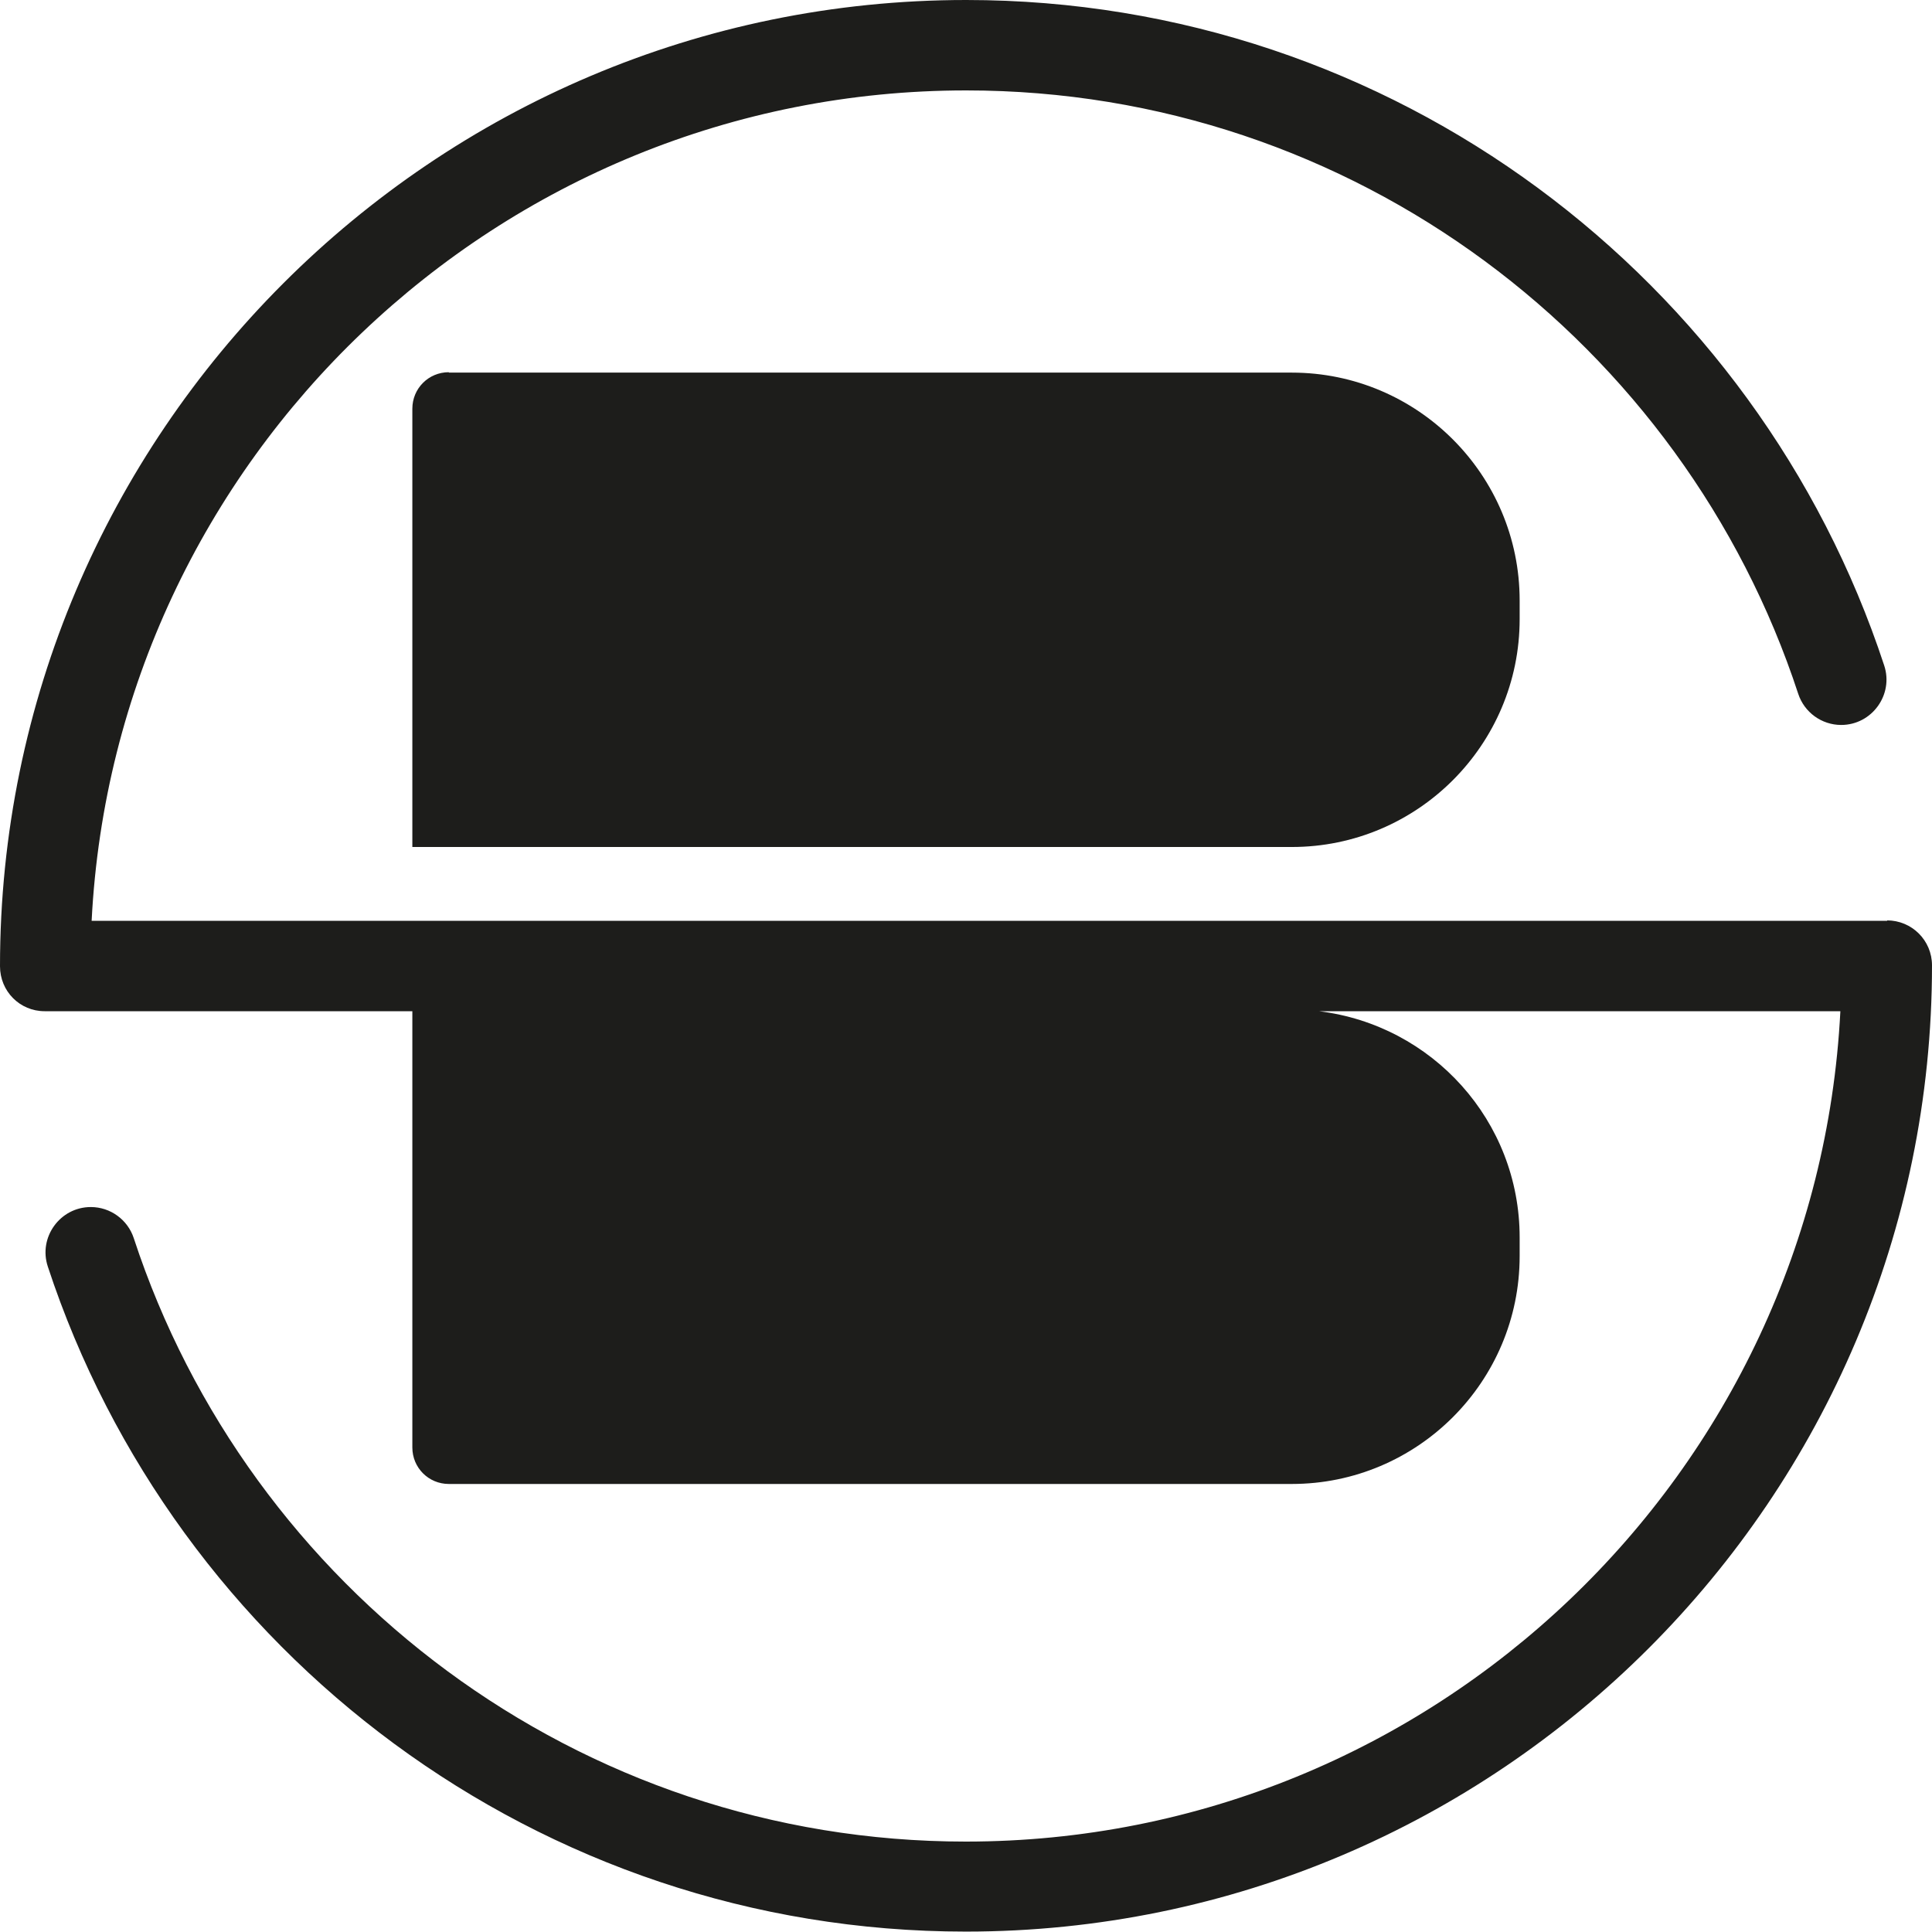 <?xml version="1.0" encoding="UTF-8"?>
<svg id="Calque_2" data-name="Calque 2" xmlns="http://www.w3.org/2000/svg" viewBox="0 0 47.65 47.65">
  <defs>
    <style>
      .cls-1 {
        fill: #1d1d1b;
      }
    </style>
  </defs>
  <g id="Calque_1-2" data-name="Calque 1">
    <g>
      <path class="cls-1" d="M46.55,22.71H2.26C2.84,11.32,12.29,2.23,23.83,2.23c9.56,0,17.69,6.25,20.52,14.88.15.46.58.77,1.06.77.76,0,1.3-.75,1.06-1.47C43.34,6.89,34.37,0,23.83,0,10.69,0,0,10.69,0,23.83h0c0,.62.49,1.11,1.1,1.11h9.07v10.76c0,.5.4.9.9.9h20.79c3.1,0,5.62-2.52,5.62-5.62v-.46c0-2.88-2.16-5.24-4.95-5.58h12.86c-.58,11.39-10.03,20.48-21.57,20.48-9.56,0-17.69-6.25-20.52-14.88-.15-.46-.58-.77-1.06-.77-.76,0-1.3.75-1.06,1.47,3.13,9.51,12.1,16.4,22.64,16.4,13.14,0,23.83-10.69,23.83-23.83h0c0-.62-.5-1.11-1.11-1.11Z"/>
      <path class="cls-1" d="M11.07,9.18c-.5,0-.9.4-.9.9v10.81h21.69c3.1,0,5.62-2.52,5.62-5.62v-.46c0-3.1-2.52-5.62-5.62-5.62H11.07Z"/>
    </g>
  </g>
</svg>